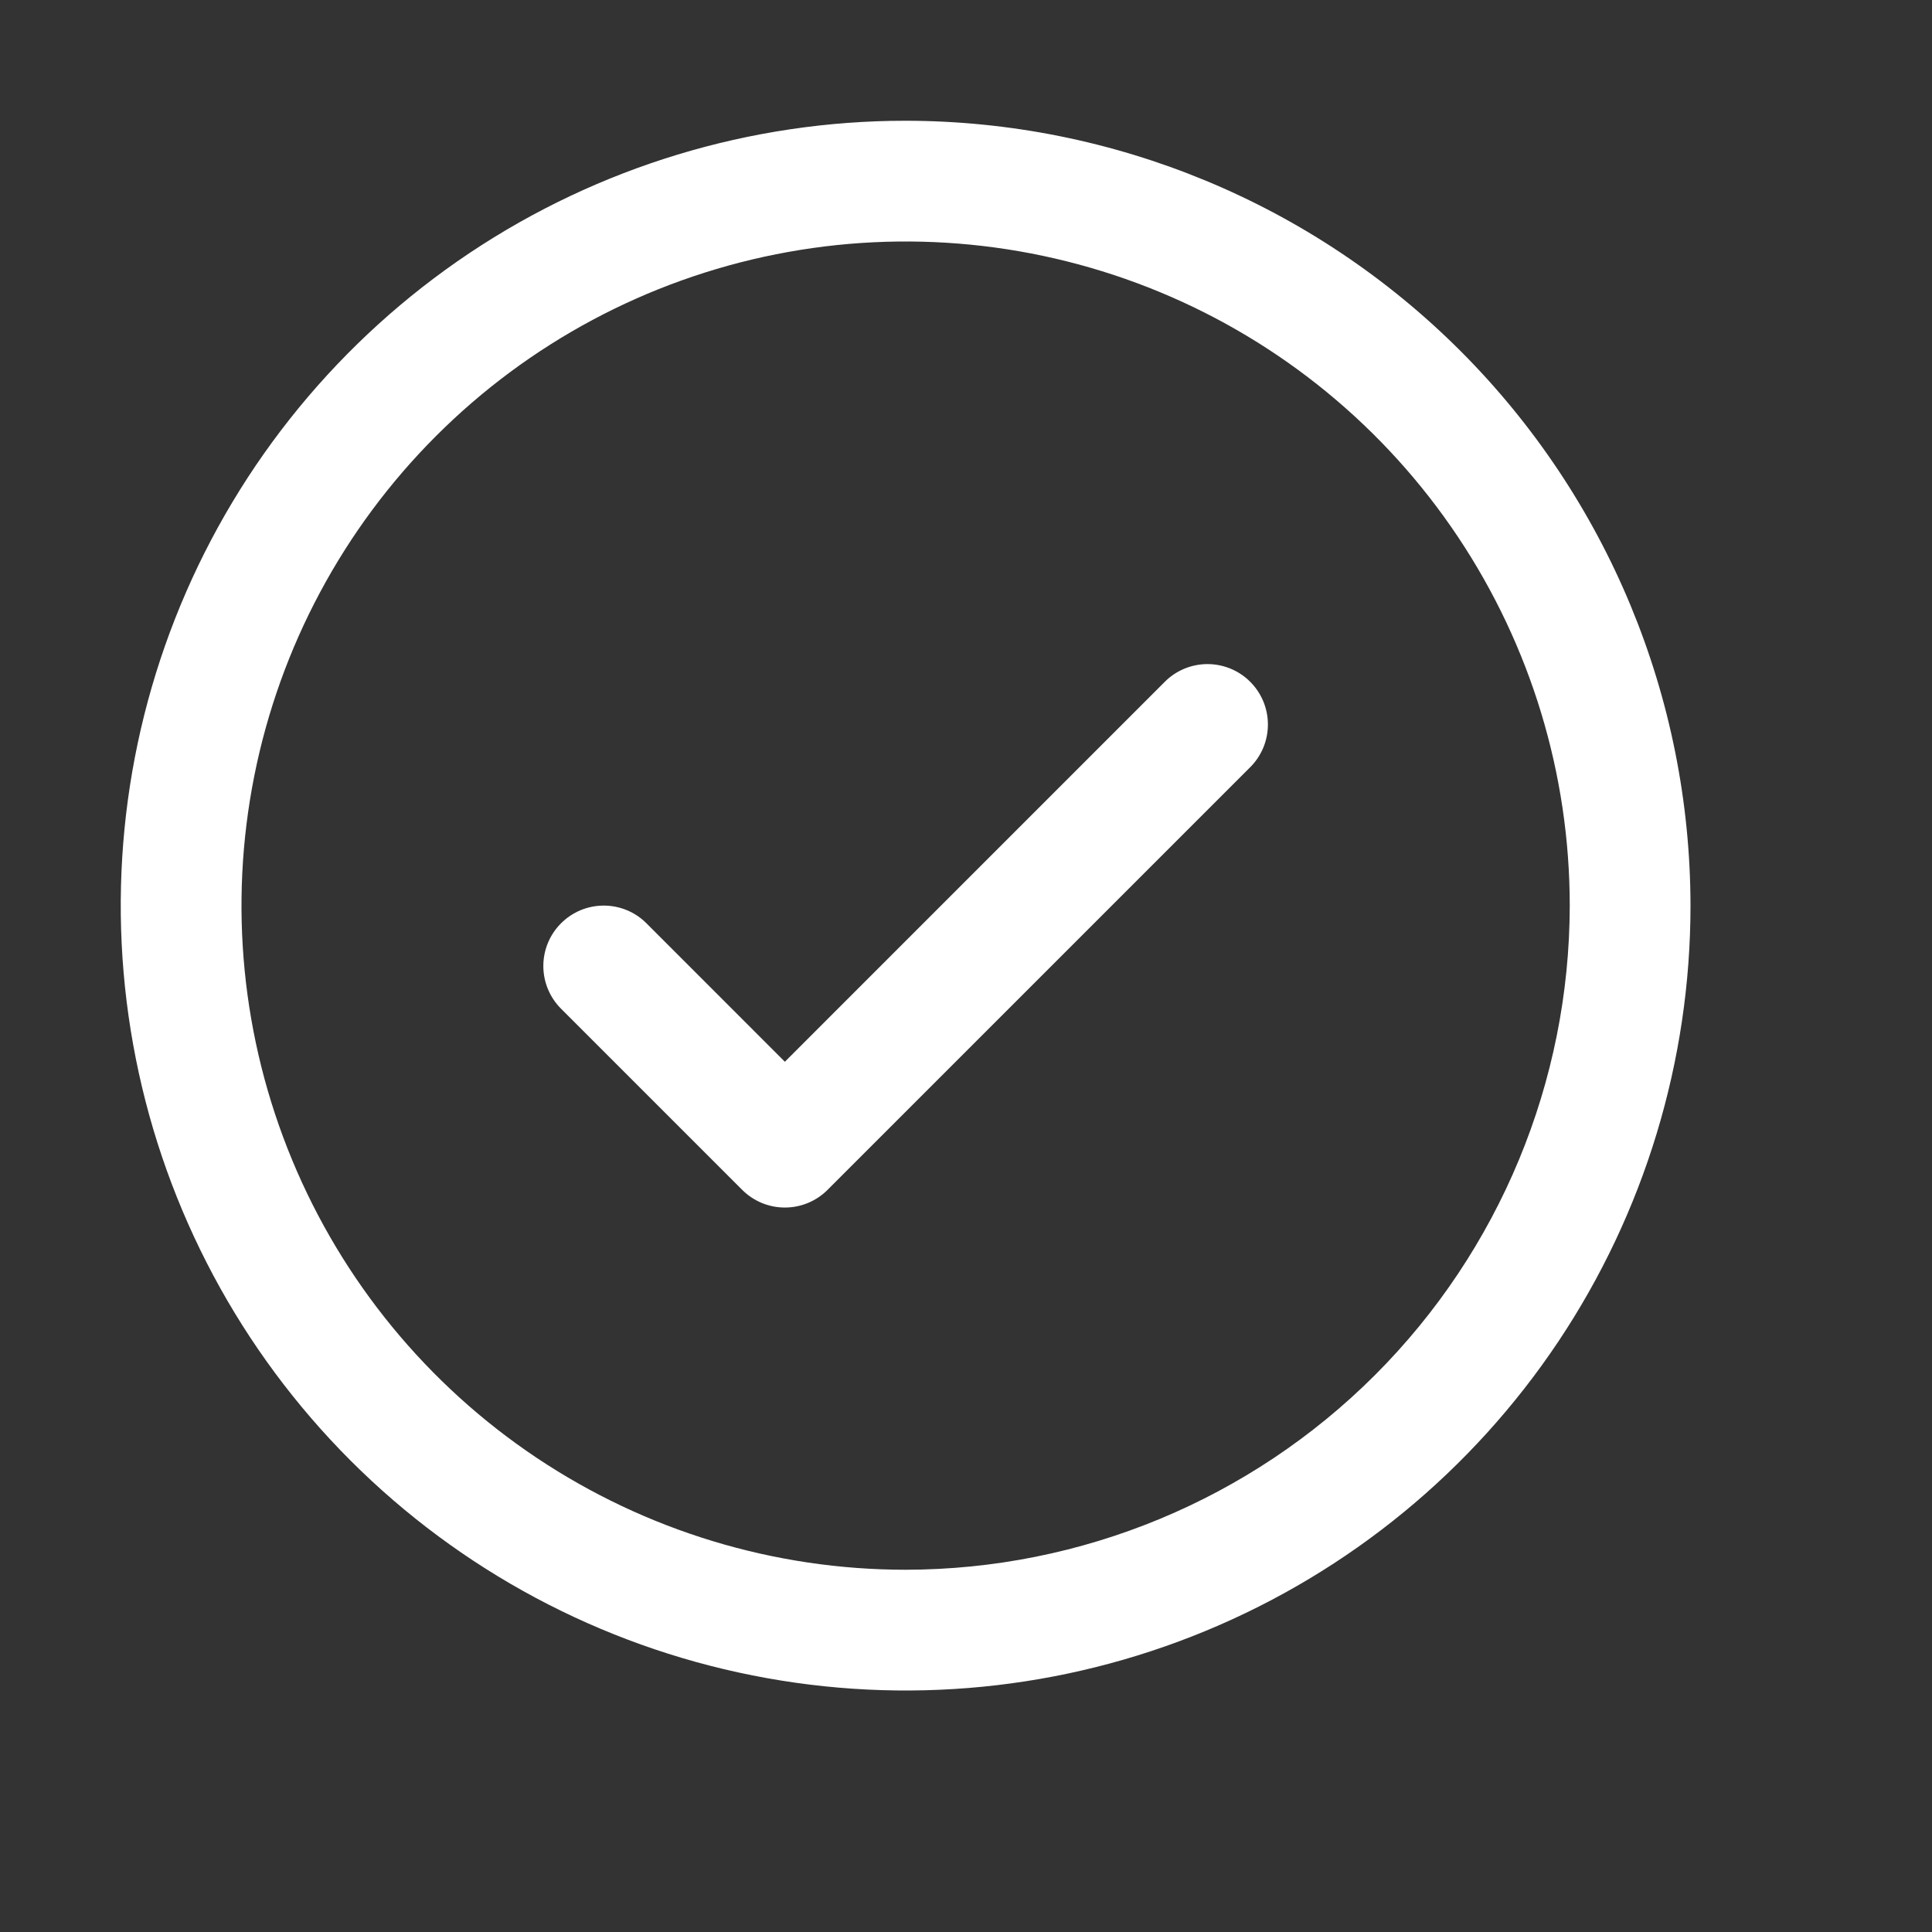 <svg width="48" height="48" viewBox="0 0 48 48" fill="none" xmlns="http://www.w3.org/2000/svg">
<rect x="0" y="0" width="48" height="48" fill="#333333" stroke="none"/>
<path d="M31.061 16.939C31.201 17.078 31.311 17.244 31.387 17.426C31.462 17.608 31.501 17.803 31.501 18C31.501 18.197 31.462 18.392 31.387 18.574C31.311 18.756 31.201 18.922 31.061 19.061L20.561 29.561C20.422 29.701 20.256 29.811 20.074 29.887C19.892 29.962 19.697 30.001 19.5 30.001C19.303 30.001 19.108 29.962 18.926 29.887C18.744 29.811 18.578 29.701 18.439 29.561L13.939 25.061C13.657 24.78 13.499 24.398 13.499 24C13.499 23.602 13.657 23.22 13.939 22.939C14.22 22.657 14.602 22.499 15 22.499C15.398 22.499 15.78 22.657 16.061 22.939L19.5 26.379L28.939 16.939C29.078 16.799 29.244 16.689 29.426 16.613C29.608 16.538 29.803 16.499 30 16.499C30.197 16.499 30.392 16.538 30.574 16.613C30.756 16.689 30.922 16.799 31.061 16.939ZM42 22.5C42 26.357 40.856 30.127 38.714 33.334C36.571 36.54 33.526 39.04 29.962 40.516C26.399 41.992 22.478 42.378 18.696 41.625C14.913 40.873 11.439 39.016 8.711 36.289C5.984 33.562 4.127 30.087 3.375 26.304C2.622 22.522 3.008 18.601 4.484 15.038C5.96 11.475 8.46 8.429 11.666 6.286C14.873 4.144 18.643 3 22.5 3C27.67 3.005 32.627 5.062 36.283 8.717C39.938 12.373 41.995 17.33 42 22.5ZM39 22.5C39 19.237 38.032 16.047 36.219 13.333C34.406 10.62 31.829 8.505 28.814 7.256C25.799 6.007 22.482 5.68 19.281 6.317C16.08 6.954 13.14 8.525 10.833 10.833C8.525 13.14 6.954 16.08 6.317 19.281C5.68 22.482 6.007 25.799 7.256 28.814C8.505 31.829 10.62 34.406 13.333 36.219C16.047 38.032 19.237 39 22.5 39C26.875 38.995 31.069 37.255 34.162 34.162C37.255 31.069 38.995 26.875 39 22.5Z" fill="white"/>
</svg>
